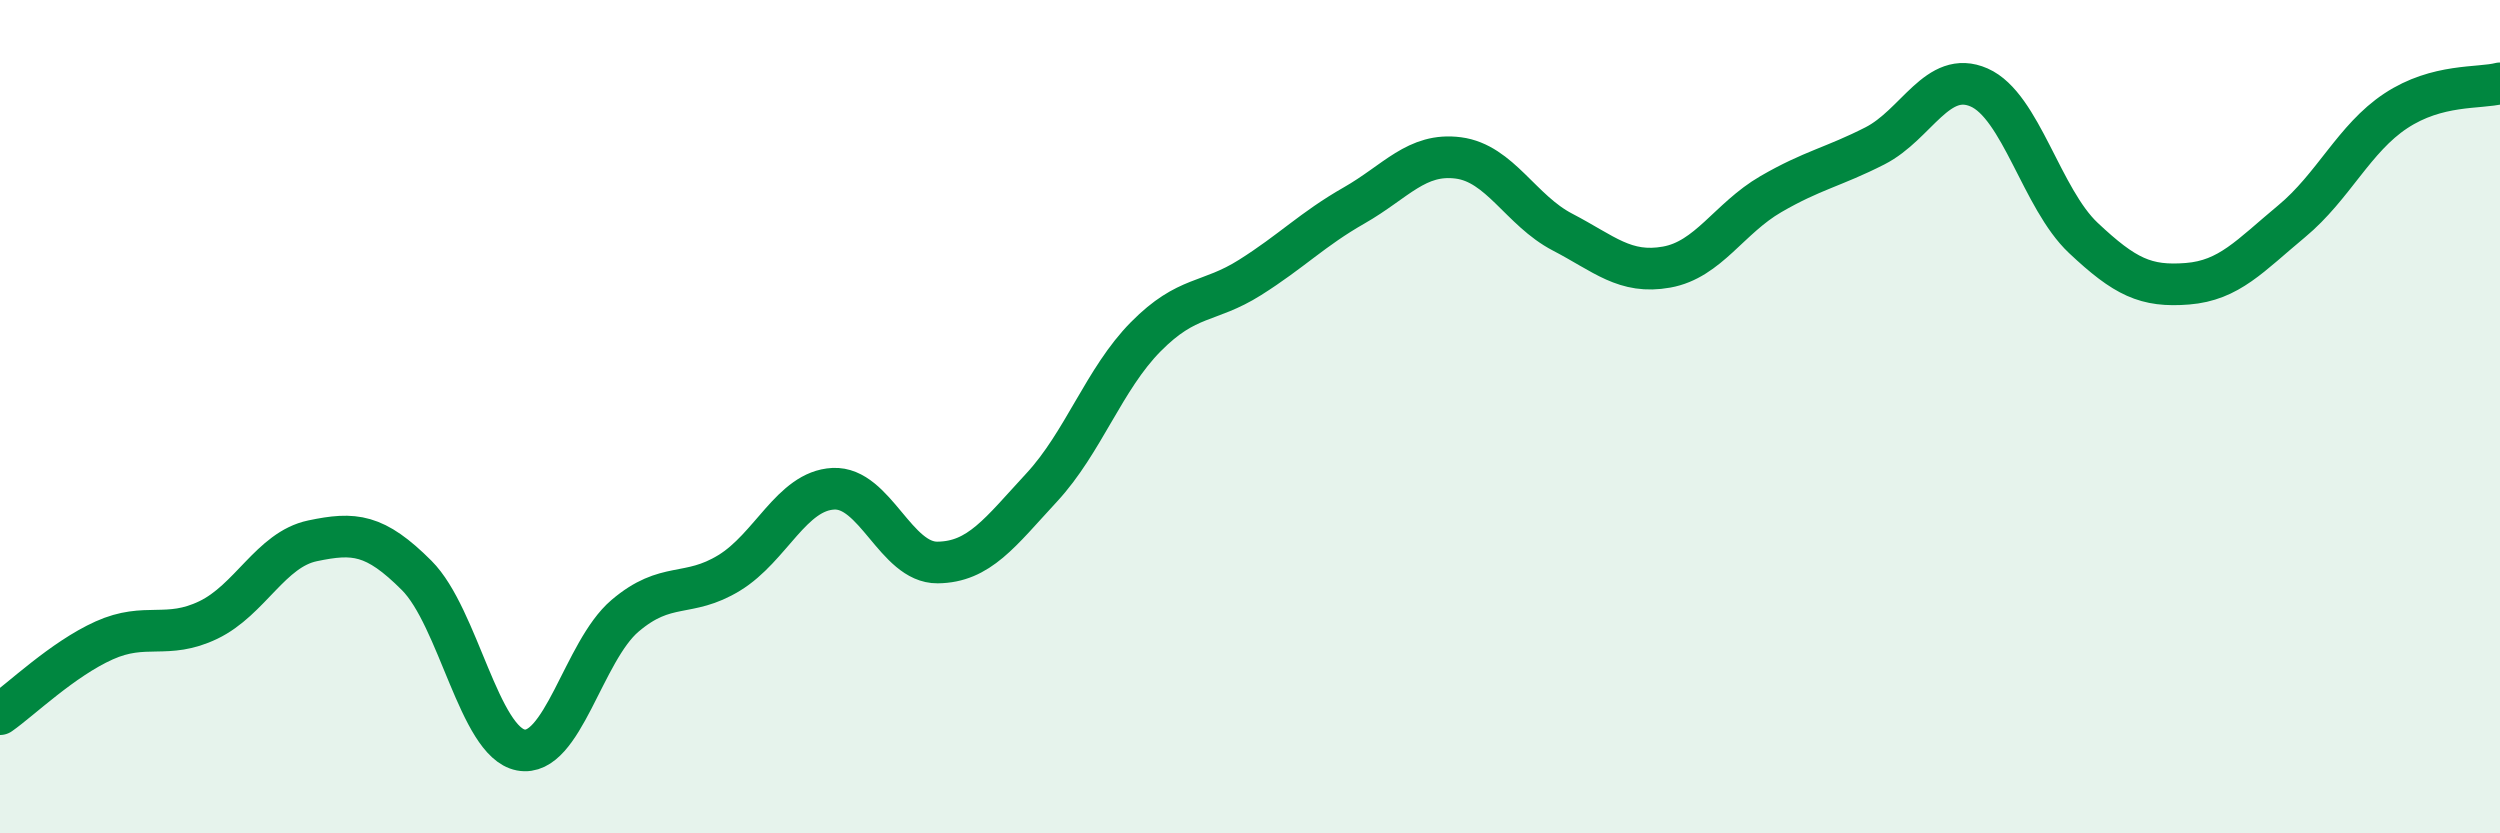 
    <svg width="60" height="20" viewBox="0 0 60 20" xmlns="http://www.w3.org/2000/svg">
      <path
        d="M 0,17.14 C 0.5,16.79 1.5,15.82 2.5,15.37 C 3.5,14.92 4,15.36 5,14.88 C 6,14.4 6.5,13.19 7.5,12.98 C 8.5,12.77 9,12.81 10,13.81 C 11,14.81 11.5,17.81 12.5,18 C 13.5,18.19 14,15.63 15,14.78 C 16,13.93 16.5,14.36 17.5,13.75 C 18.5,13.14 19,11.78 20,11.73 C 21,11.68 21.5,13.51 22.5,13.5 C 23.5,13.49 24,12.78 25,11.7 C 26,10.62 26.5,9.09 27.5,8.08 C 28.5,7.07 29,7.29 30,6.66 C 31,6.03 31.5,5.5 32.5,4.93 C 33.5,4.36 34,3.66 35,3.79 C 36,3.92 36.5,5.05 37.5,5.57 C 38.5,6.09 39,6.59 40,6.41 C 41,6.23 41.5,5.24 42.5,4.66 C 43.5,4.08 44,4.01 45,3.5 C 46,2.99 46.5,1.66 47.5,2.1 C 48.5,2.54 49,4.77 50,5.71 C 51,6.65 51.5,6.89 52.5,6.81 C 53.5,6.73 54,6.14 55,5.31 C 56,4.48 56.5,3.32 57.5,2.66 C 58.5,2 59.5,2.13 60,2L60 20L0 20Z"
        fill="#008740"
        opacity="0.1"
        stroke-linecap="round"
        stroke-linejoin="round"
      />
      <path
        d="M 0,17.14 C 0.5,16.79 1.5,15.82 2.5,15.37 C 3.5,14.92 4,15.36 5,14.88 C 6,14.4 6.5,13.19 7.5,12.98 C 8.5,12.77 9,12.81 10,13.81 C 11,14.81 11.5,17.81 12.5,18 C 13.5,18.19 14,15.63 15,14.78 C 16,13.93 16.5,14.36 17.5,13.75 C 18.5,13.14 19,11.78 20,11.73 C 21,11.68 21.5,13.51 22.5,13.5 C 23.5,13.49 24,12.78 25,11.7 C 26,10.62 26.5,9.09 27.5,8.08 C 28.5,7.07 29,7.29 30,6.66 C 31,6.03 31.5,5.5 32.5,4.93 C 33.5,4.36 34,3.66 35,3.79 C 36,3.92 36.5,5.05 37.5,5.57 C 38.5,6.09 39,6.59 40,6.41 C 41,6.23 41.5,5.24 42.5,4.66 C 43.5,4.08 44,4.01 45,3.5 C 46,2.99 46.5,1.66 47.5,2.1 C 48.5,2.54 49,4.77 50,5.71 C 51,6.65 51.5,6.89 52.5,6.81 C 53.5,6.73 54,6.14 55,5.31 C 56,4.48 56.5,3.32 57.5,2.66 C 58.5,2 59.5,2.13 60,2"
        stroke="#008740"
        stroke-width="1"
        fill="none"
        stroke-linecap="round"
        stroke-linejoin="round"
      />
    </svg>
  